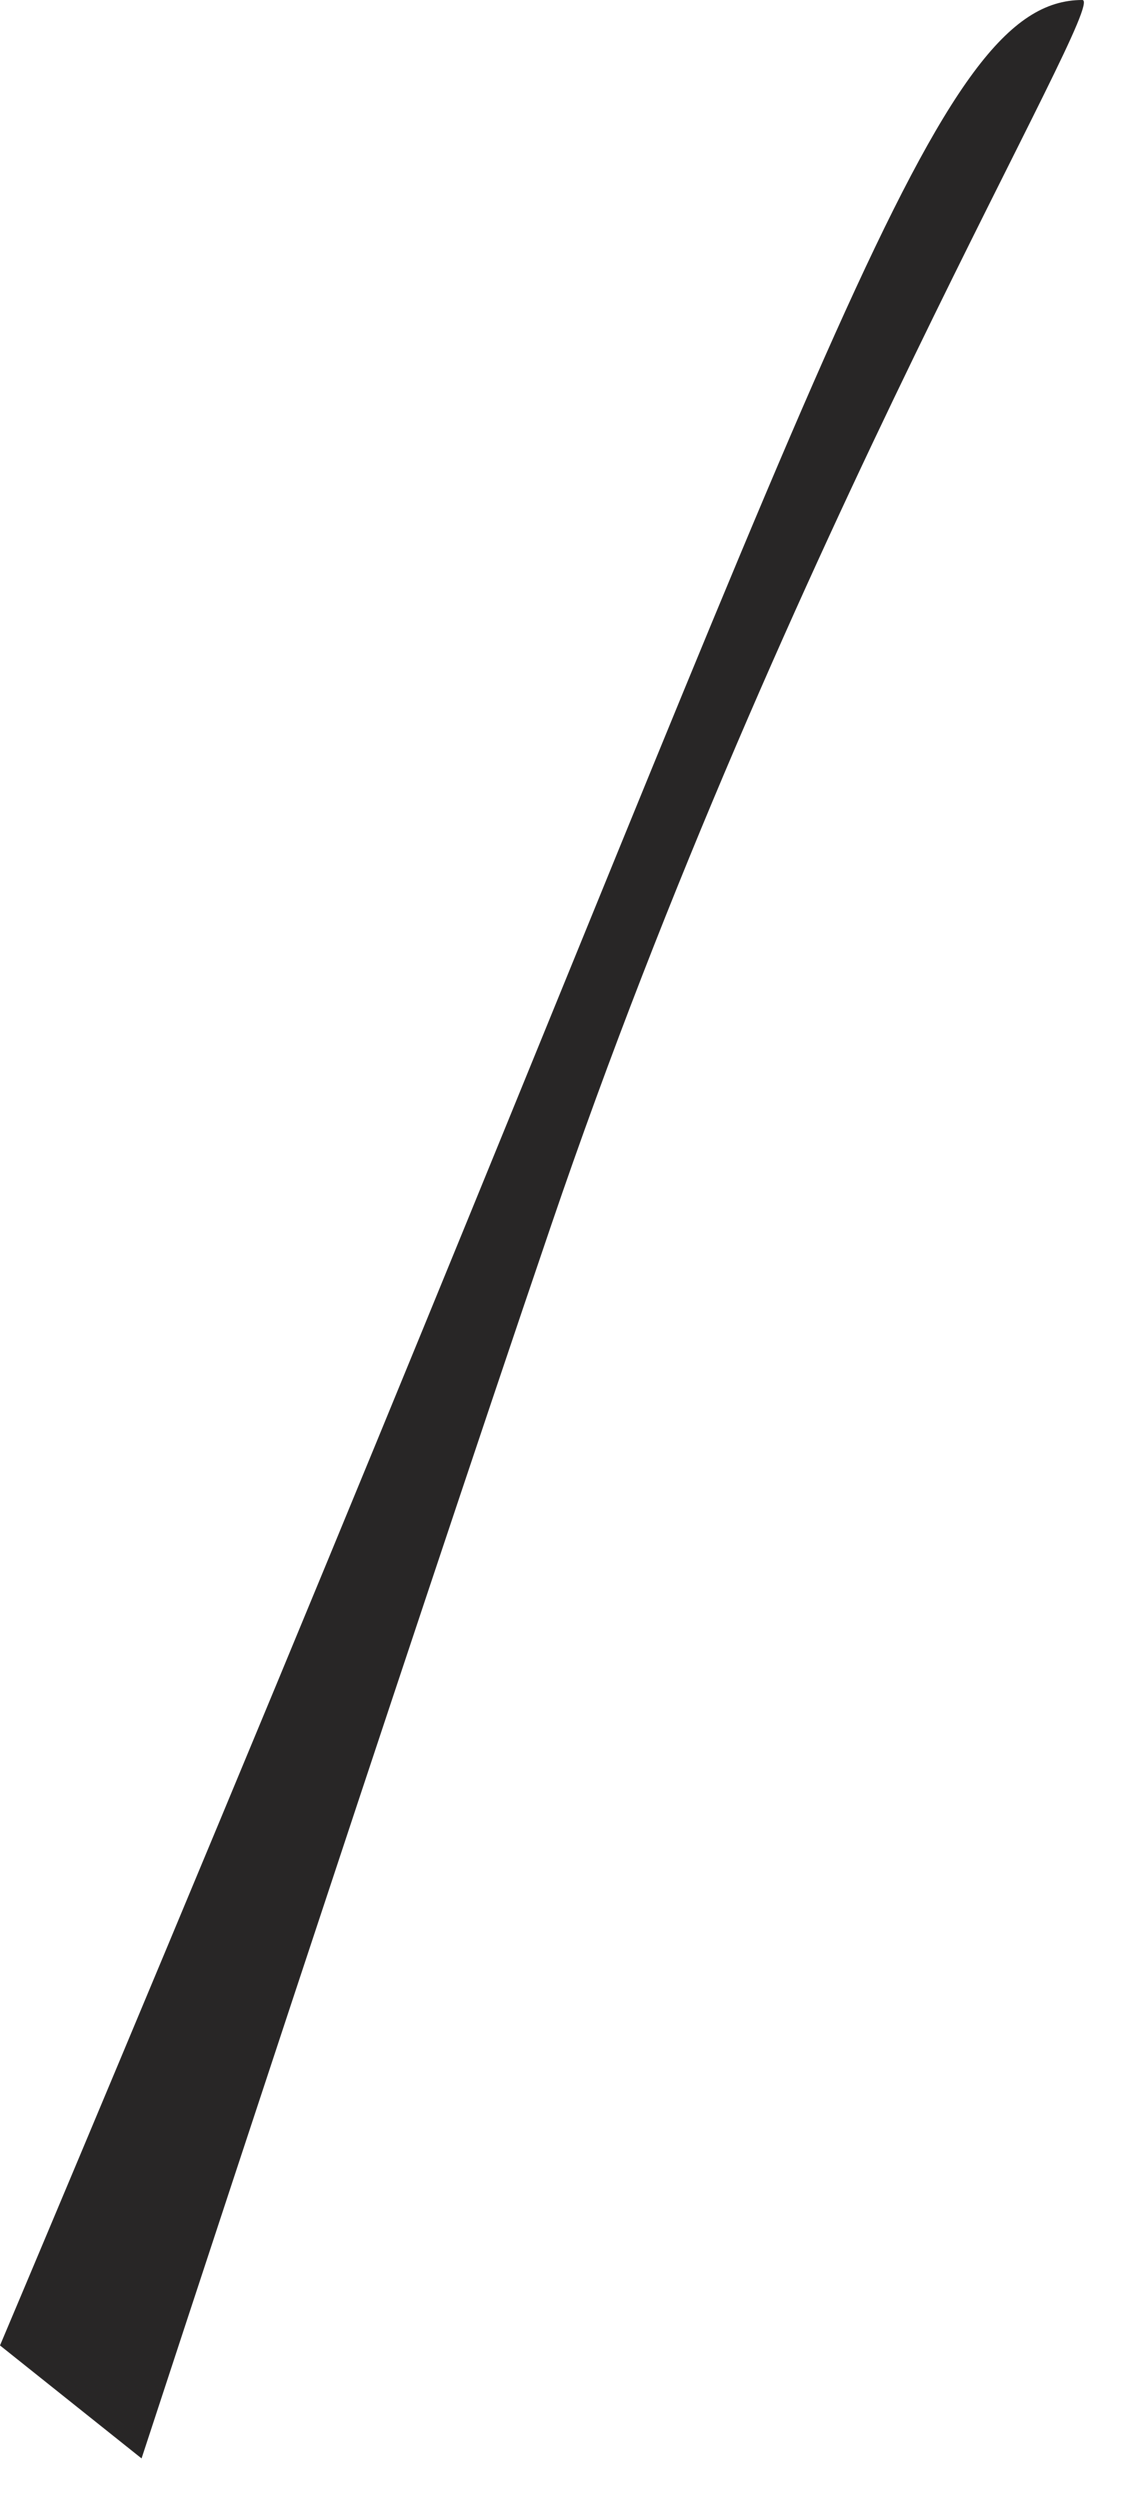 <?xml version="1.0" encoding="utf-8"?>
<svg xmlns="http://www.w3.org/2000/svg" fill="none" height="100%" overflow="visible" preserveAspectRatio="none" style="display: block;" viewBox="0 0 18 40" width="100%">
<path d="M17.332 0C14.98 0 13.428 5.261 4.43 26.945C1.928 32.974 0 37.53 0 37.53L2.267 39.338C2.267 39.338 6.505 26.414 8.829 19.599C12.557 8.661 17.768 0 17.332 0Z" fill="#282626" id="Vector"/>
</svg>